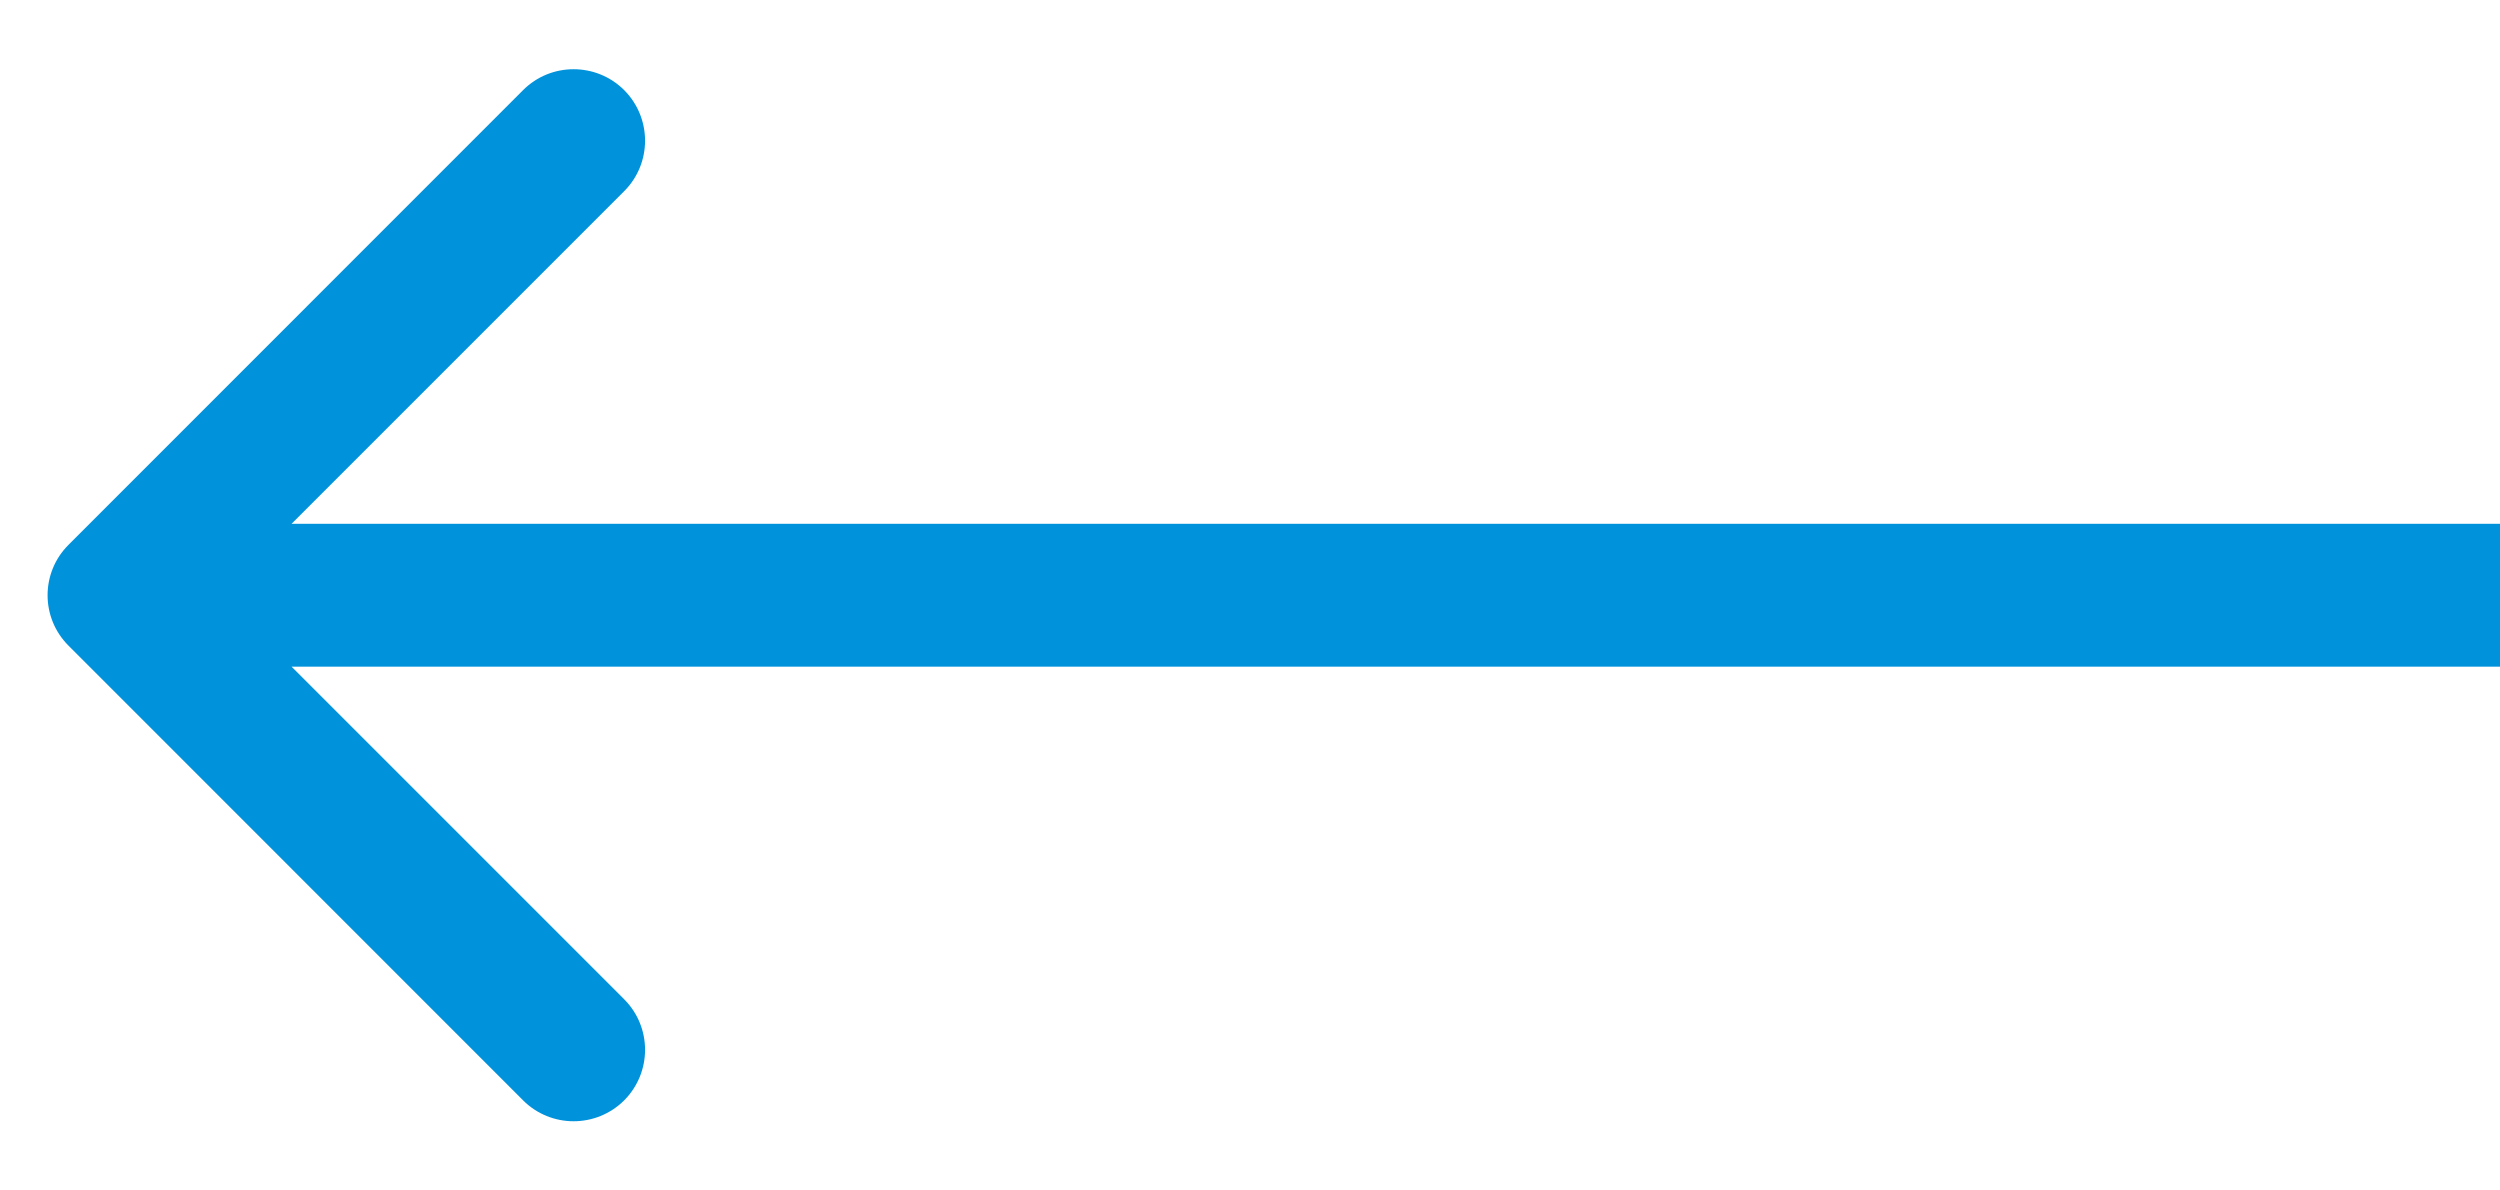 <svg width="21" height="10" viewBox="0 0 21 10" fill="none" xmlns="http://www.w3.org/2000/svg">
<path d="M0.576 5.424C0.341 5.19 0.341 4.81 0.576 4.576L4.394 0.757C4.628 0.523 5.008 0.523 5.243 0.757C5.477 0.992 5.477 1.372 5.243 1.606L1.849 5L5.243 8.394C5.477 8.628 5.477 9.008 5.243 9.243C5.008 9.477 4.628 9.477 4.394 9.243L0.576 5.424ZM21 5.6H1V4.4H21V5.6Z" fill="#0092DB"/>
</svg>
